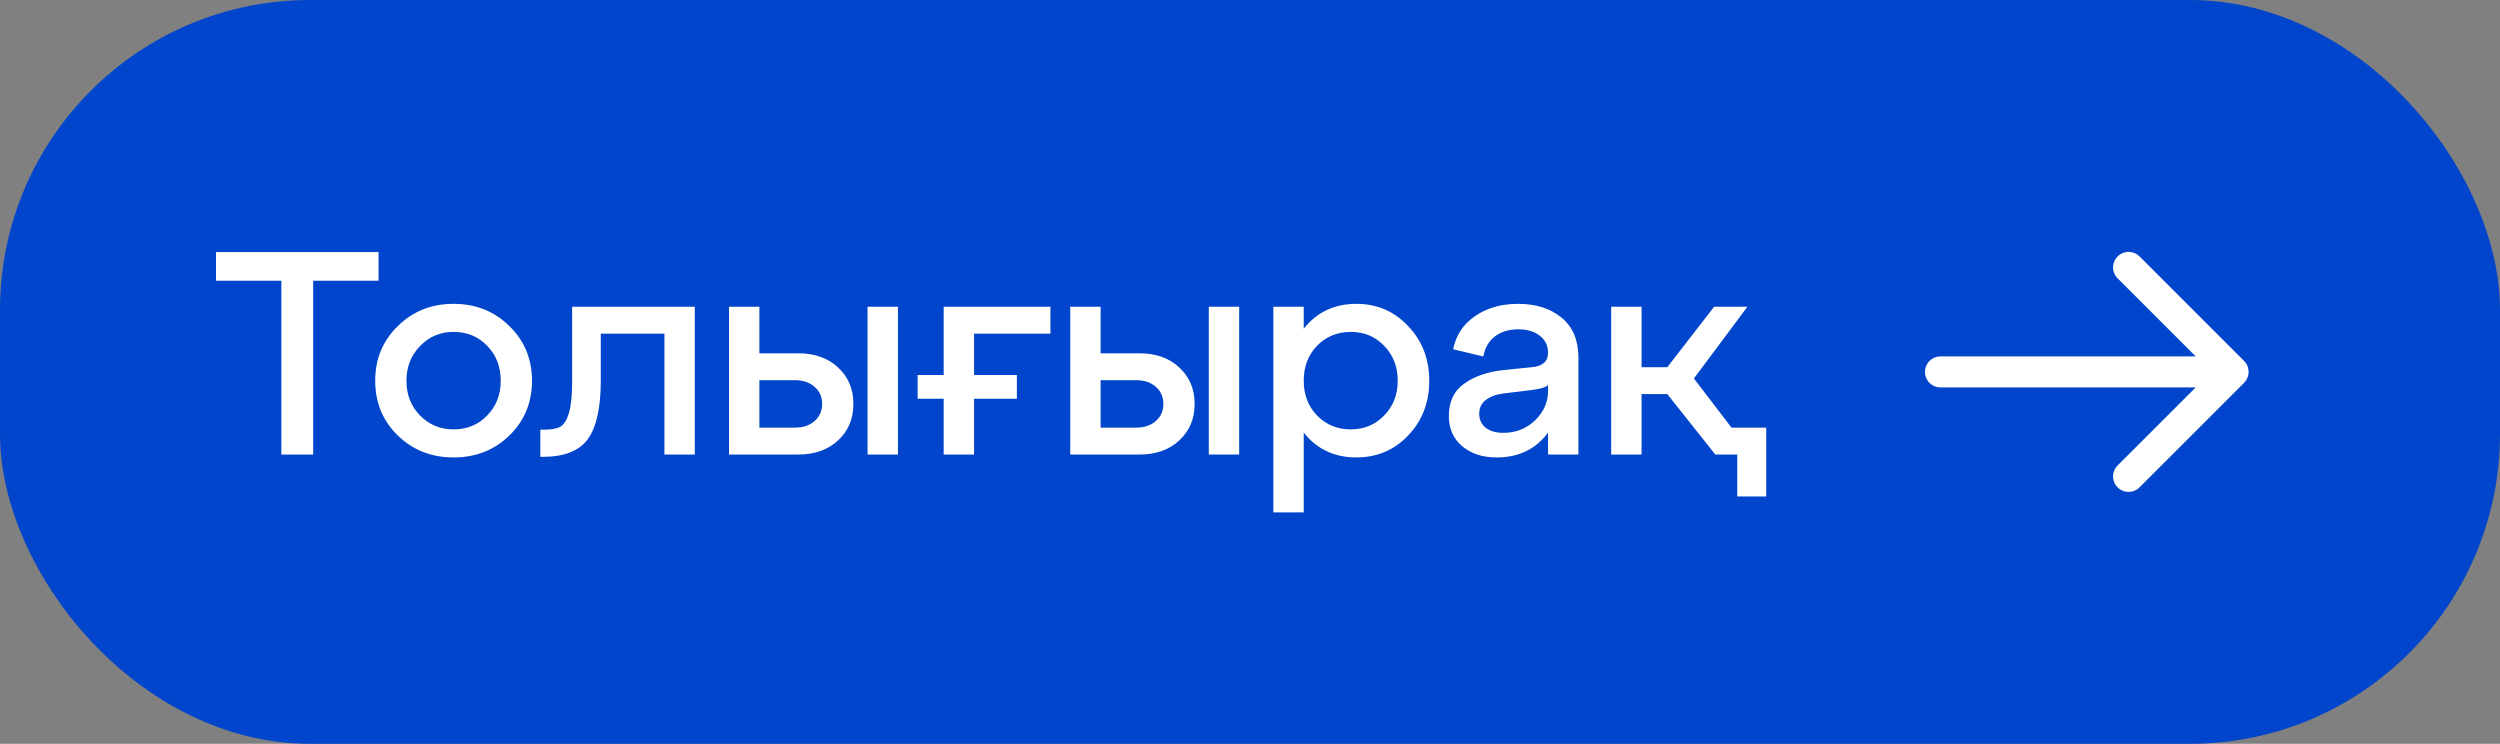 <?xml version="1.0" encoding="UTF-8"?> <svg xmlns="http://www.w3.org/2000/svg" width="121" height="36" viewBox="0 0 121 36" fill="none"><rect x="0" y="0" width="121" height="36" fill="#808080" stroke="none"/><rect width="121" height="36" rx="15" fill="#0045CB"></rect><path d="M15.158 22H13.617V13.586H10.454V12.2H18.322V13.586H15.158V22ZM19.252 21.076C18.524 20.367 18.16 19.485 18.16 18.43C18.16 17.375 18.524 16.493 19.252 15.784C19.98 15.065 20.881 14.706 21.954 14.706C23.028 14.706 23.928 15.065 24.656 15.784C25.384 16.493 25.748 17.375 25.748 18.43C25.748 19.485 25.384 20.367 24.656 21.076C23.928 21.785 23.028 22.14 21.954 22.14C20.881 22.14 19.98 21.785 19.252 21.076ZM20.33 16.75C19.892 17.198 19.672 17.758 19.672 18.43C19.672 19.102 19.892 19.662 20.33 20.11C20.769 20.558 21.31 20.782 21.954 20.782C22.608 20.782 23.149 20.558 23.578 20.11C24.017 19.662 24.236 19.102 24.236 18.43C24.236 17.749 24.017 17.184 23.578 16.736C23.149 16.288 22.608 16.064 21.954 16.064C21.31 16.064 20.769 16.293 20.33 16.75ZM26.264 22.112H26.152V20.796H26.334C26.679 20.796 26.941 20.749 27.118 20.656C27.295 20.553 27.435 20.329 27.538 19.984C27.641 19.639 27.692 19.121 27.692 18.43V14.846H33.628V22H32.158V16.148H29.078V18.43C29.078 19.737 28.868 20.679 28.448 21.258C28.028 21.827 27.3 22.112 26.264 22.112ZM38.63 22H35.284V14.846H36.754V17.1H38.63C39.433 17.1 40.077 17.329 40.562 17.786C41.057 18.243 41.304 18.831 41.304 19.55C41.304 20.269 41.057 20.857 40.562 21.314C40.077 21.771 39.433 22 38.63 22ZM43.46 22H41.99V14.846H43.46V22ZM36.754 18.402V20.698H38.476C38.868 20.698 39.185 20.591 39.428 20.376C39.671 20.161 39.792 19.886 39.792 19.55C39.792 19.214 39.671 18.939 39.428 18.724C39.185 18.509 38.868 18.402 38.476 18.402H36.754ZM50.84 14.846V16.148H47.144V18.15H49.216V19.298H47.144V22H45.674V19.298H44.414V18.15H45.674V14.846H50.84ZM55.146 22H51.8V14.846H53.27V17.1H55.146C55.948 17.1 56.592 17.329 57.078 17.786C57.572 18.243 57.82 18.831 57.82 19.55C57.82 20.269 57.572 20.857 57.078 21.314C56.592 21.771 55.948 22 55.146 22ZM59.976 22H58.506V14.846H59.976V22ZM53.27 18.402V20.698H54.992C55.384 20.698 55.701 20.591 55.944 20.376C56.186 20.161 56.308 19.886 56.308 19.55C56.308 19.214 56.186 18.939 55.944 18.724C55.701 18.509 55.384 18.402 54.992 18.402H53.27ZM65.648 14.706C66.646 14.706 67.482 15.065 68.154 15.784C68.835 16.493 69.176 17.375 69.176 18.43C69.176 19.485 68.835 20.367 68.154 21.076C67.482 21.785 66.646 22.14 65.648 22.14C64.584 22.14 63.734 21.739 63.1 20.936V24.8H61.63V14.846H63.1V15.91C63.734 15.107 64.584 14.706 65.648 14.706ZM65.382 20.782C66.026 20.782 66.562 20.558 66.992 20.11C67.43 19.662 67.65 19.102 67.65 18.43C67.65 17.749 67.43 17.184 66.992 16.736C66.562 16.288 66.026 16.064 65.382 16.064C64.728 16.064 64.182 16.288 63.744 16.736C63.314 17.184 63.1 17.749 63.1 18.43C63.1 19.102 63.314 19.662 63.744 20.11C64.182 20.558 64.728 20.782 65.382 20.782ZM73.484 14.706C74.342 14.706 75.042 14.93 75.584 15.378C76.125 15.826 76.396 16.47 76.396 17.31V22H74.926V20.936C74.338 21.739 73.507 22.14 72.434 22.14C71.752 22.14 71.197 21.958 70.768 21.594C70.338 21.23 70.124 20.745 70.124 20.138C70.124 19.438 70.371 18.915 70.866 18.57C71.36 18.215 71.99 17.996 72.756 17.912L74.142 17.772C74.664 17.725 74.926 17.492 74.926 17.072C74.926 16.727 74.79 16.451 74.52 16.246C74.258 16.041 73.913 15.938 73.484 15.938C73.045 15.938 72.672 16.05 72.364 16.274C72.065 16.498 71.874 16.825 71.79 17.254L70.334 16.904C70.464 16.232 70.814 15.7 71.384 15.308C71.953 14.907 72.653 14.706 73.484 14.706ZM72.756 20.95C73.362 20.95 73.876 20.749 74.296 20.348C74.716 19.937 74.926 19.461 74.926 18.92V18.64C74.804 18.752 74.534 18.831 74.114 18.878L72.756 19.046C72.401 19.093 72.116 19.2 71.902 19.368C71.696 19.527 71.594 19.746 71.594 20.026C71.594 20.306 71.696 20.53 71.902 20.698C72.116 20.866 72.401 20.95 72.756 20.95ZM81.985 18.318L83.805 20.698H85.485V24.03H84.085V22H83.021L80.697 19.074H79.451V22H77.981V14.846H79.451V17.772H80.697L82.965 14.846H84.575L81.985 18.318Z" fill="white"></path><path d="M103.023 12.941L108.082 18L103.023 23.058" stroke="white" stroke-width="1.5" stroke-miterlimit="10" stroke-linecap="round" stroke-linejoin="round"></path><path d="M93.918 18H107.943" stroke="white" stroke-width="1.5" stroke-miterlimit="10" stroke-linecap="round" stroke-linejoin="round"></path></svg> 